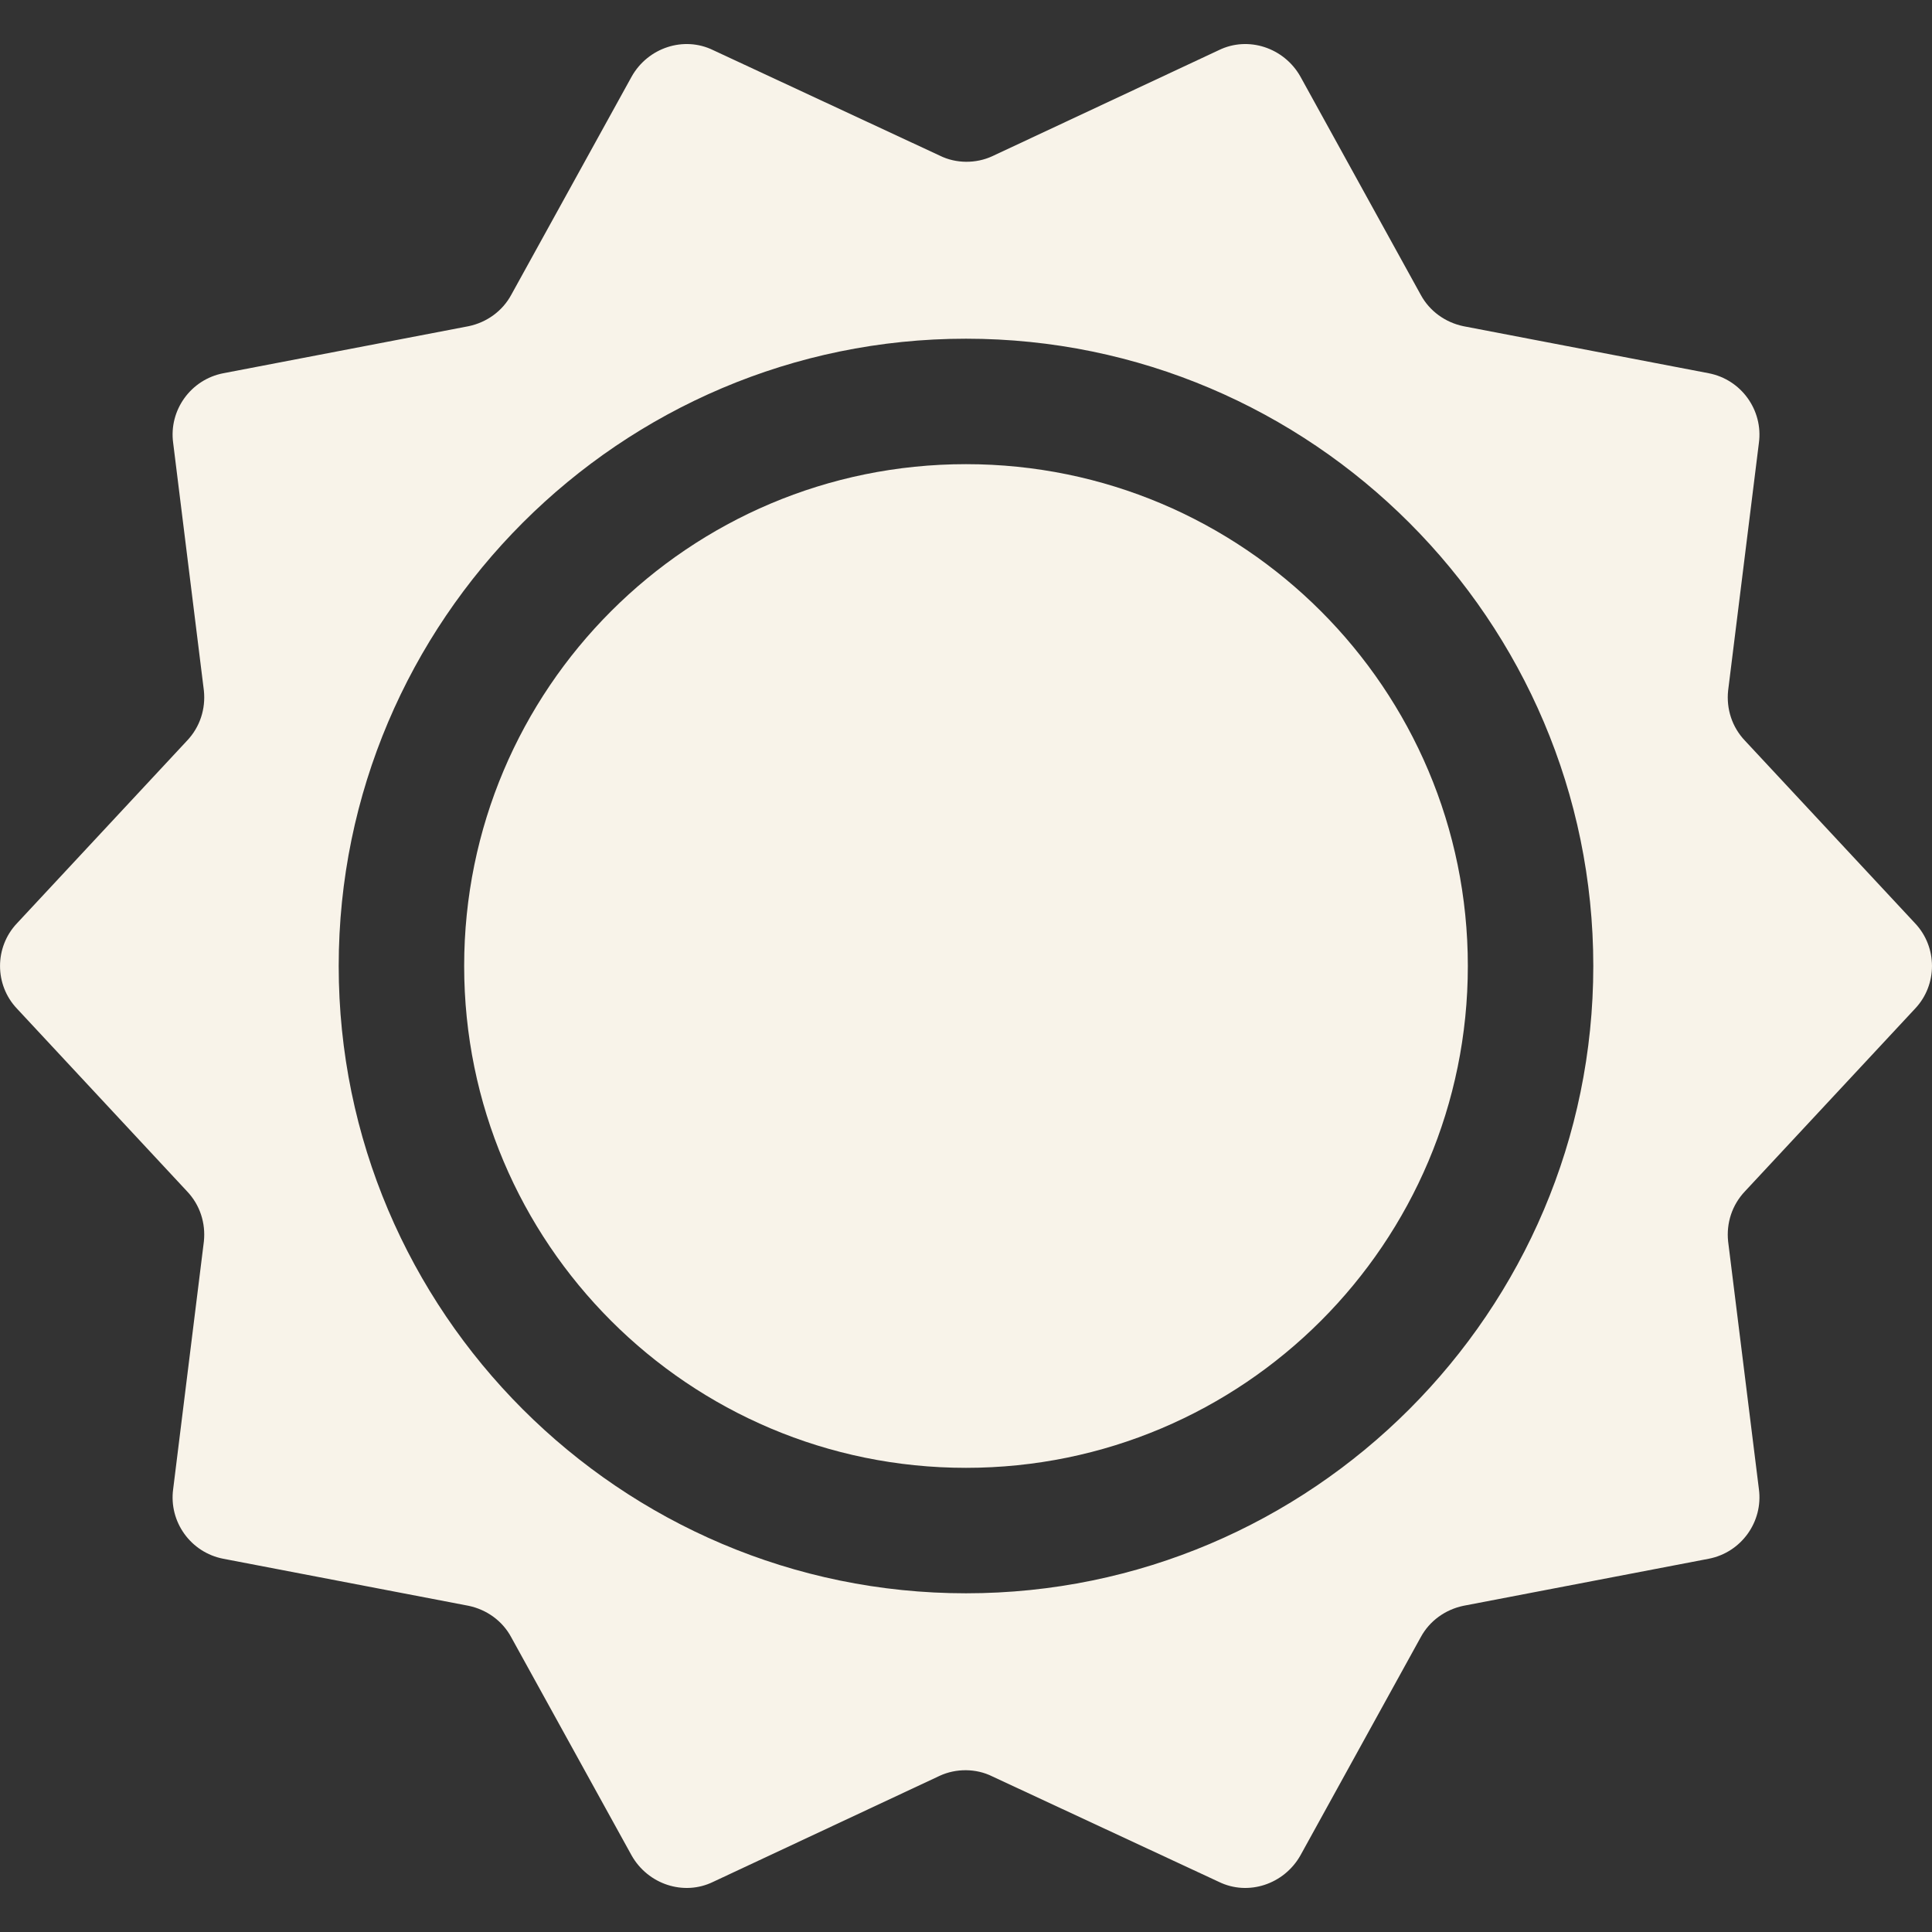 <svg xmlns="http://www.w3.org/2000/svg" width="32" height="32" viewBox="0 0 32 32" fill="none"><rect x="0" y="0" width="32" height="32" fill="#333333" stroke="none"/><path d="M16 24.312C20.591 24.312 24.312 20.591 24.312 16C24.312 11.409 20.591 7.688 16 7.688C11.409 7.688 7.688 11.409 7.688 16C7.688 20.591 11.409 24.312 16 24.312Z" fill="#F8F3E9"></path><path d="M31.72 16.706C32.093 16.312 32.093 15.688 31.72 15.293L28.904 12.27C28.686 12.042 28.592 11.74 28.623 11.439L29.133 7.335C29.205 6.795 28.842 6.286 28.301 6.182L24.239 5.403C23.938 5.34 23.678 5.153 23.532 4.883L21.538 1.267C21.268 0.79 20.675 0.592 20.187 0.831L16.436 2.587C16.166 2.712 15.834 2.712 15.564 2.577L11.813 0.831C11.325 0.592 10.732 0.79 10.463 1.267L8.468 4.883C8.322 5.153 8.062 5.34 7.761 5.403L3.699 6.182C3.159 6.286 2.795 6.795 2.868 7.335L3.377 11.439C3.408 11.74 3.314 12.041 3.096 12.27L0.281 15.293C-0.093 15.688 -0.093 16.312 0.281 16.706L3.096 19.73C3.314 19.958 3.408 20.26 3.377 20.561L2.868 24.665C2.795 25.205 3.158 25.714 3.699 25.818L7.761 26.597C8.062 26.66 8.322 26.847 8.467 27.117L10.462 30.733C10.732 31.21 11.325 31.408 11.813 31.169L15.564 29.413C15.834 29.288 16.166 29.288 16.436 29.423L20.187 31.169C20.675 31.408 21.267 31.21 21.538 30.733L23.532 27.117C23.678 26.847 23.938 26.66 24.239 26.597L28.301 25.818C28.841 25.714 29.205 25.205 29.133 24.665L28.623 20.561C28.592 20.26 28.686 19.959 28.904 19.73L31.72 16.706ZM16 26.39C10.275 26.39 5.61 21.725 5.61 16C5.61 10.275 10.275 5.61 16 5.61C21.725 5.61 26.39 10.275 26.39 16C26.39 21.725 21.725 26.39 16 26.39Z" fill="#F8F3E9"></path></svg>